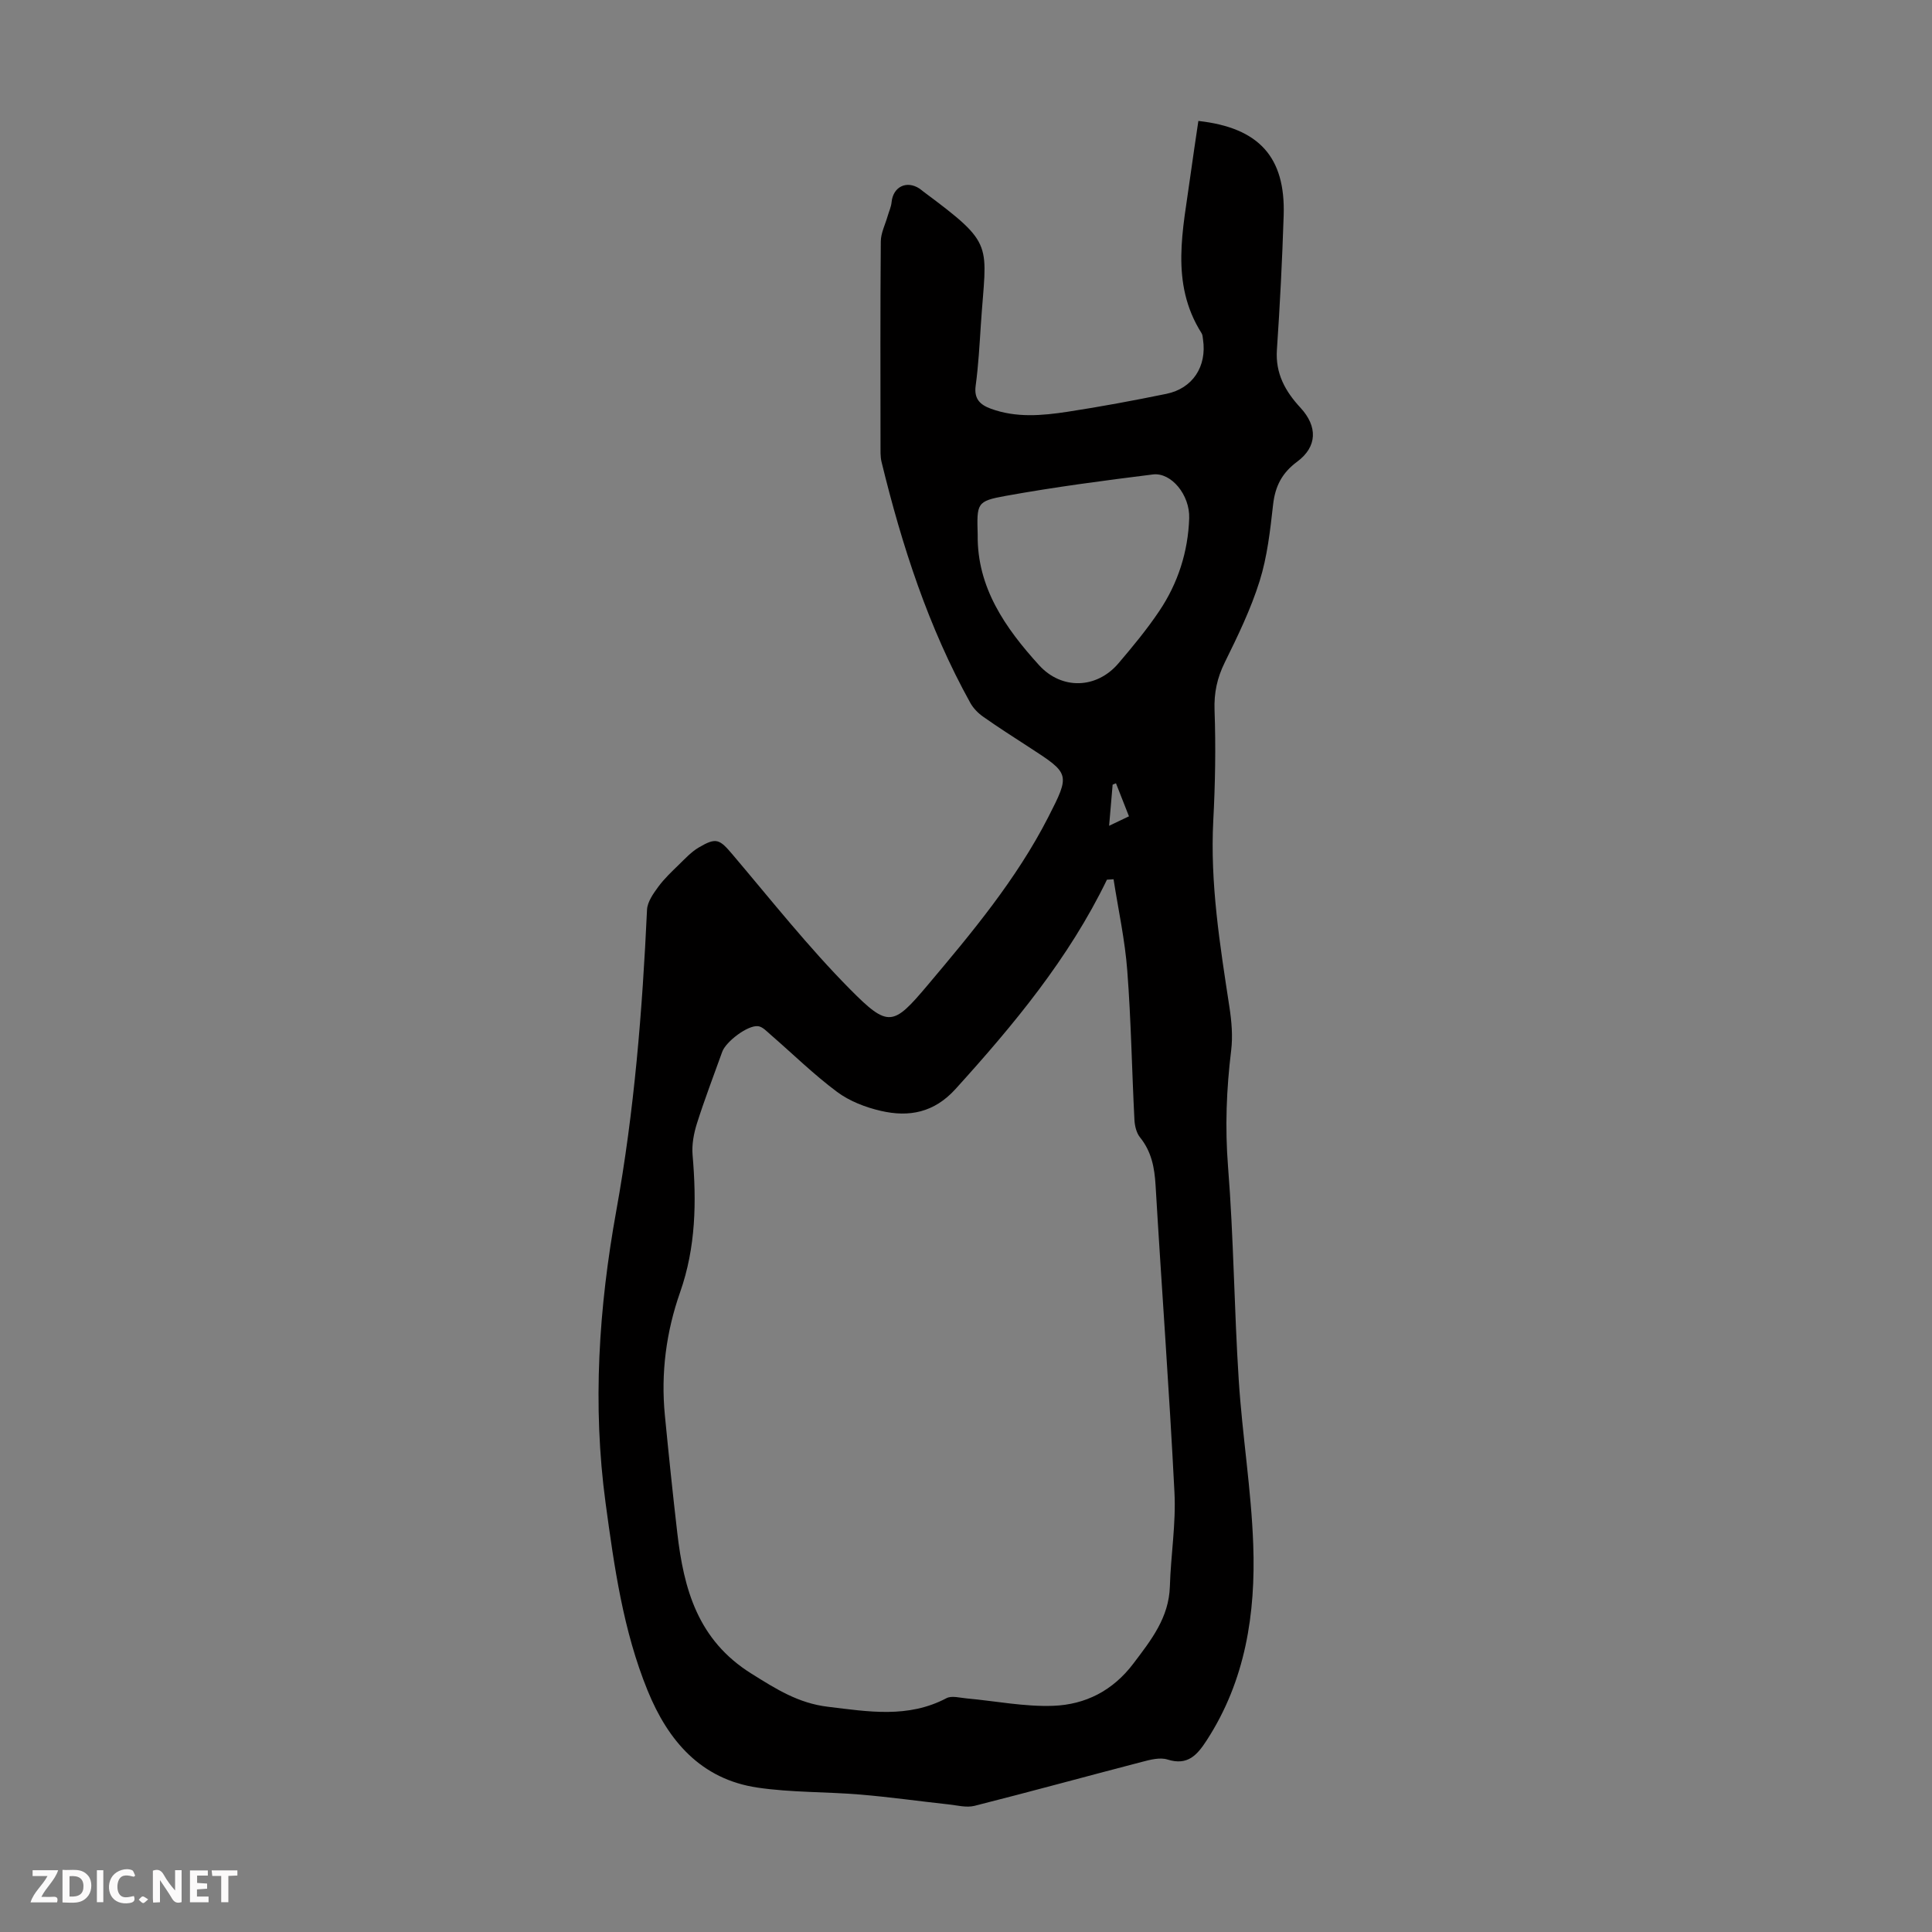 <svg enable-background="new 0 0 400 400" viewBox="0 0 400 400" xmlns="http://www.w3.org/2000/svg"><rect x="0" y="0" width="400" height="400" fill="#808080" stroke="none"/><g fill="#fbfafa"><path d="m37.59 393.81c-.92.31-1.52.05-2-.78-.7-1.2-1.52-2.34-2.47-3.78v4.59c-.55.03-.95.05-1.41.07-.03-.37-.06-.64-.06-.91 0-1.91 0-3.81 0-5.7 1.13-.41 1.77-.03 2.29.91.62 1.11 1.38 2.14 2.31 3.19v-4.2h1.35v6.61z"/><path d="m12.94 393.88v-6.75c1.9.19 3.93-.54 5.37 1.29.8 1.01.78 2.88.03 3.97-1.37 1.97-3.4 1.51-5.4 1.49m1.45-1.22c2.04.12 2.92-.58 2.89-2.21-.03-1.51-.98-2.19-2.89-2z"/><path d="m11.81 393.87h-5.49c.68-2.18 2.47-3.48 3.51-5.45h-3.08v-1.21h5.29c-.71 2.13-2.44 3.48-3.47 5.51.86 0 1.63.04 2.39-.01.79-.05 1.14.21.85 1.16"/><path d="m39.33 393.86v-6.61h3.7v1.07h-2.22v1.52c.68.04 1.34.09 2.07.13v1.07c-.72.05-1.38.09-2.1.14v1.48h2.4v1.19h-3.85z"/><path d="m27.71 388.56c-1.15-.3-2.46-.61-3.1.64-.37.73-.41 1.93-.06 2.67.63 1.35 1.99.93 3.17.68.35.94-.01 1.32-.93 1.46-1.62.25-3.05-.27-3.76-1.48-.73-1.24-.6-3.03.31-4.17.88-1.11 2.71-1.7 4-1.16.32.13.44.74.65 1.12-.1.08-.19.16-.28.24"/><path d="m49.15 387.24v1.07c-.59.02-1.17.05-1.87.08v5.44h-1.48v-5.44h-1.85c-.05-.4-.08-.73-.13-1.15z"/><path d="m20.06 387.21h1.33v6.62h-1.33z"/><path d="m30.68 393.25c-.49.38-.8.79-1.05.76-.32-.05-.6-.45-.9-.7.26-.24.51-.64.8-.67.29-.04.62.3 1.15.61"/></g><path d="m248.11 25.04c12.58 1.4 18.05 7.5 17.66 19.56-.3 9.28-.77 18.55-1.4 27.82-.34 4.91 1.74 8.61 4.88 12 3.58 3.87 3.5 8.07-.69 11.17-3.14 2.32-4.55 5.08-4.98 8.89-.6 5.32-1.2 10.76-2.79 15.83-1.82 5.81-4.52 11.37-7.22 16.85-1.58 3.21-2.24 6.28-2.11 9.9.27 7.57.14 15.17-.26 22.74-.69 13.08 1.38 25.87 3.34 38.7.45 2.95.72 6.03.36 8.97-.98 8.01-1.29 15.94-.65 24.05 1.17 14.71 1.27 29.51 2.22 44.24.73 11.38 2.6 22.69 3 34.07.51 14.25-1.61 28.12-9.63 40.48-1.96 3.02-3.92 5.31-8.12 3.98-1.55-.49-3.56.03-5.26.48-11.58 3.01-23.11 6.18-34.7 9.11-1.67.42-3.6-.11-5.39-.3-6.07-.66-12.13-1.52-18.21-2.03-7.11-.6-14.32-.41-21.35-1.45-11.71-1.74-18.5-9.7-22.73-20.09-5.07-12.44-6.91-25.63-8.7-38.83-2.75-20.3-1.4-40.5 2.21-60.48 3.74-20.66 5.4-41.44 6.37-62.35.08-1.63 1.29-3.33 2.33-4.75 1.25-1.7 2.82-3.17 4.34-4.65 1.27-1.24 2.52-2.59 4.03-3.48 3.68-2.17 4.31-1.74 7.1 1.56 7.95 9.38 15.61 19.07 24.24 27.79 7.93 8.01 8.92 7.6 16.01-.8 9.23-10.95 18.43-21.96 25.01-34.82 4.59-8.98 4.5-9.02-3.94-14.49-3.19-2.07-6.4-4.12-9.51-6.31-1.06-.74-2.06-1.76-2.68-2.88-8.69-15.67-14.15-32.54-18.37-49.86-.29-1.17-.21-2.45-.22-3.68-.01-13.99-.06-27.99.06-41.98.01-1.76.92-3.51 1.42-5.27.27-.95.72-1.88.81-2.85.3-3.2 3.09-4.6 5.79-2.83.28.18.53.42.8.62 15.01 11.16 13.01 10.59 11.9 27.49-.28 4.24-.51 8.5-1.08 12.71-.37 2.73.93 3.93 3.12 4.74 5.23 1.93 10.61 1.45 15.92.64 6.85-1.05 13.67-2.32 20.45-3.71 5.46-1.12 8.41-5.69 7.58-11.26-.07-.44-.07-.95-.3-1.3-6.61-10.43-3.79-21.54-2.32-32.54.51-3.75 1.09-7.49 1.66-11.4zm-17.56 157c-.46.03-.91.06-1.37.09-7.89 16.3-19.29 30.03-31.35 43.34-4.43 4.89-9.61 5.87-15.43 4.53-3.19-.73-6.51-2.01-9.1-3.94-4.82-3.59-9.15-7.85-13.71-11.8-.81-.7-1.7-1.69-2.64-1.8-2.14-.25-6.66 3.19-7.42 5.3-1.77 4.94-3.66 9.85-5.24 14.85-.65 2.06-1.08 4.37-.9 6.5.83 9.65.69 19.13-2.58 28.43-2.89 8.22-4 16.74-3.16 25.44.79 8.12 1.63 16.24 2.57 24.35 1.35 11.69 4.24 22.25 15.39 29.2 5.09 3.18 9.68 6.11 15.82 6.84 8.37 1.01 16.56 2.42 24.53-1.78 1.09-.57 2.79-.07 4.19.05 5.98.54 11.97 1.75 17.92 1.53 6.63-.25 12.33-3.11 16.6-8.77 3.68-4.87 7.34-9.47 7.54-15.96.19-6.48 1.28-12.98.95-19.42-1.07-21.21-2.66-42.4-3.91-63.61-.22-3.68-.84-6.98-3.22-9.93-.76-.94-1.1-2.42-1.16-3.67-.53-10.28-.69-20.58-1.48-30.84-.47-6.33-1.86-12.62-2.84-18.93zm-28.13-71.28c-.14 10.84 5.68 19.23 12.71 26.96 4.69 5.15 11.92 4.91 16.43-.38 2.97-3.49 5.91-7.04 8.46-10.84 3.87-5.76 5.96-12.27 6.19-19.21.16-4.82-3.72-9.53-7.51-9.06-10.19 1.27-20.39 2.61-30.49 4.44-6.05 1.09-5.97 1.52-5.79 8.09zm31.32 58.25c-.97-2.47-1.83-4.66-2.69-6.84-.23.09-.46.19-.69.28-.23 2.7-.46 5.4-.73 8.52 1.53-.73 2.61-1.25 4.11-1.96z" fill="#010000"/></svg>